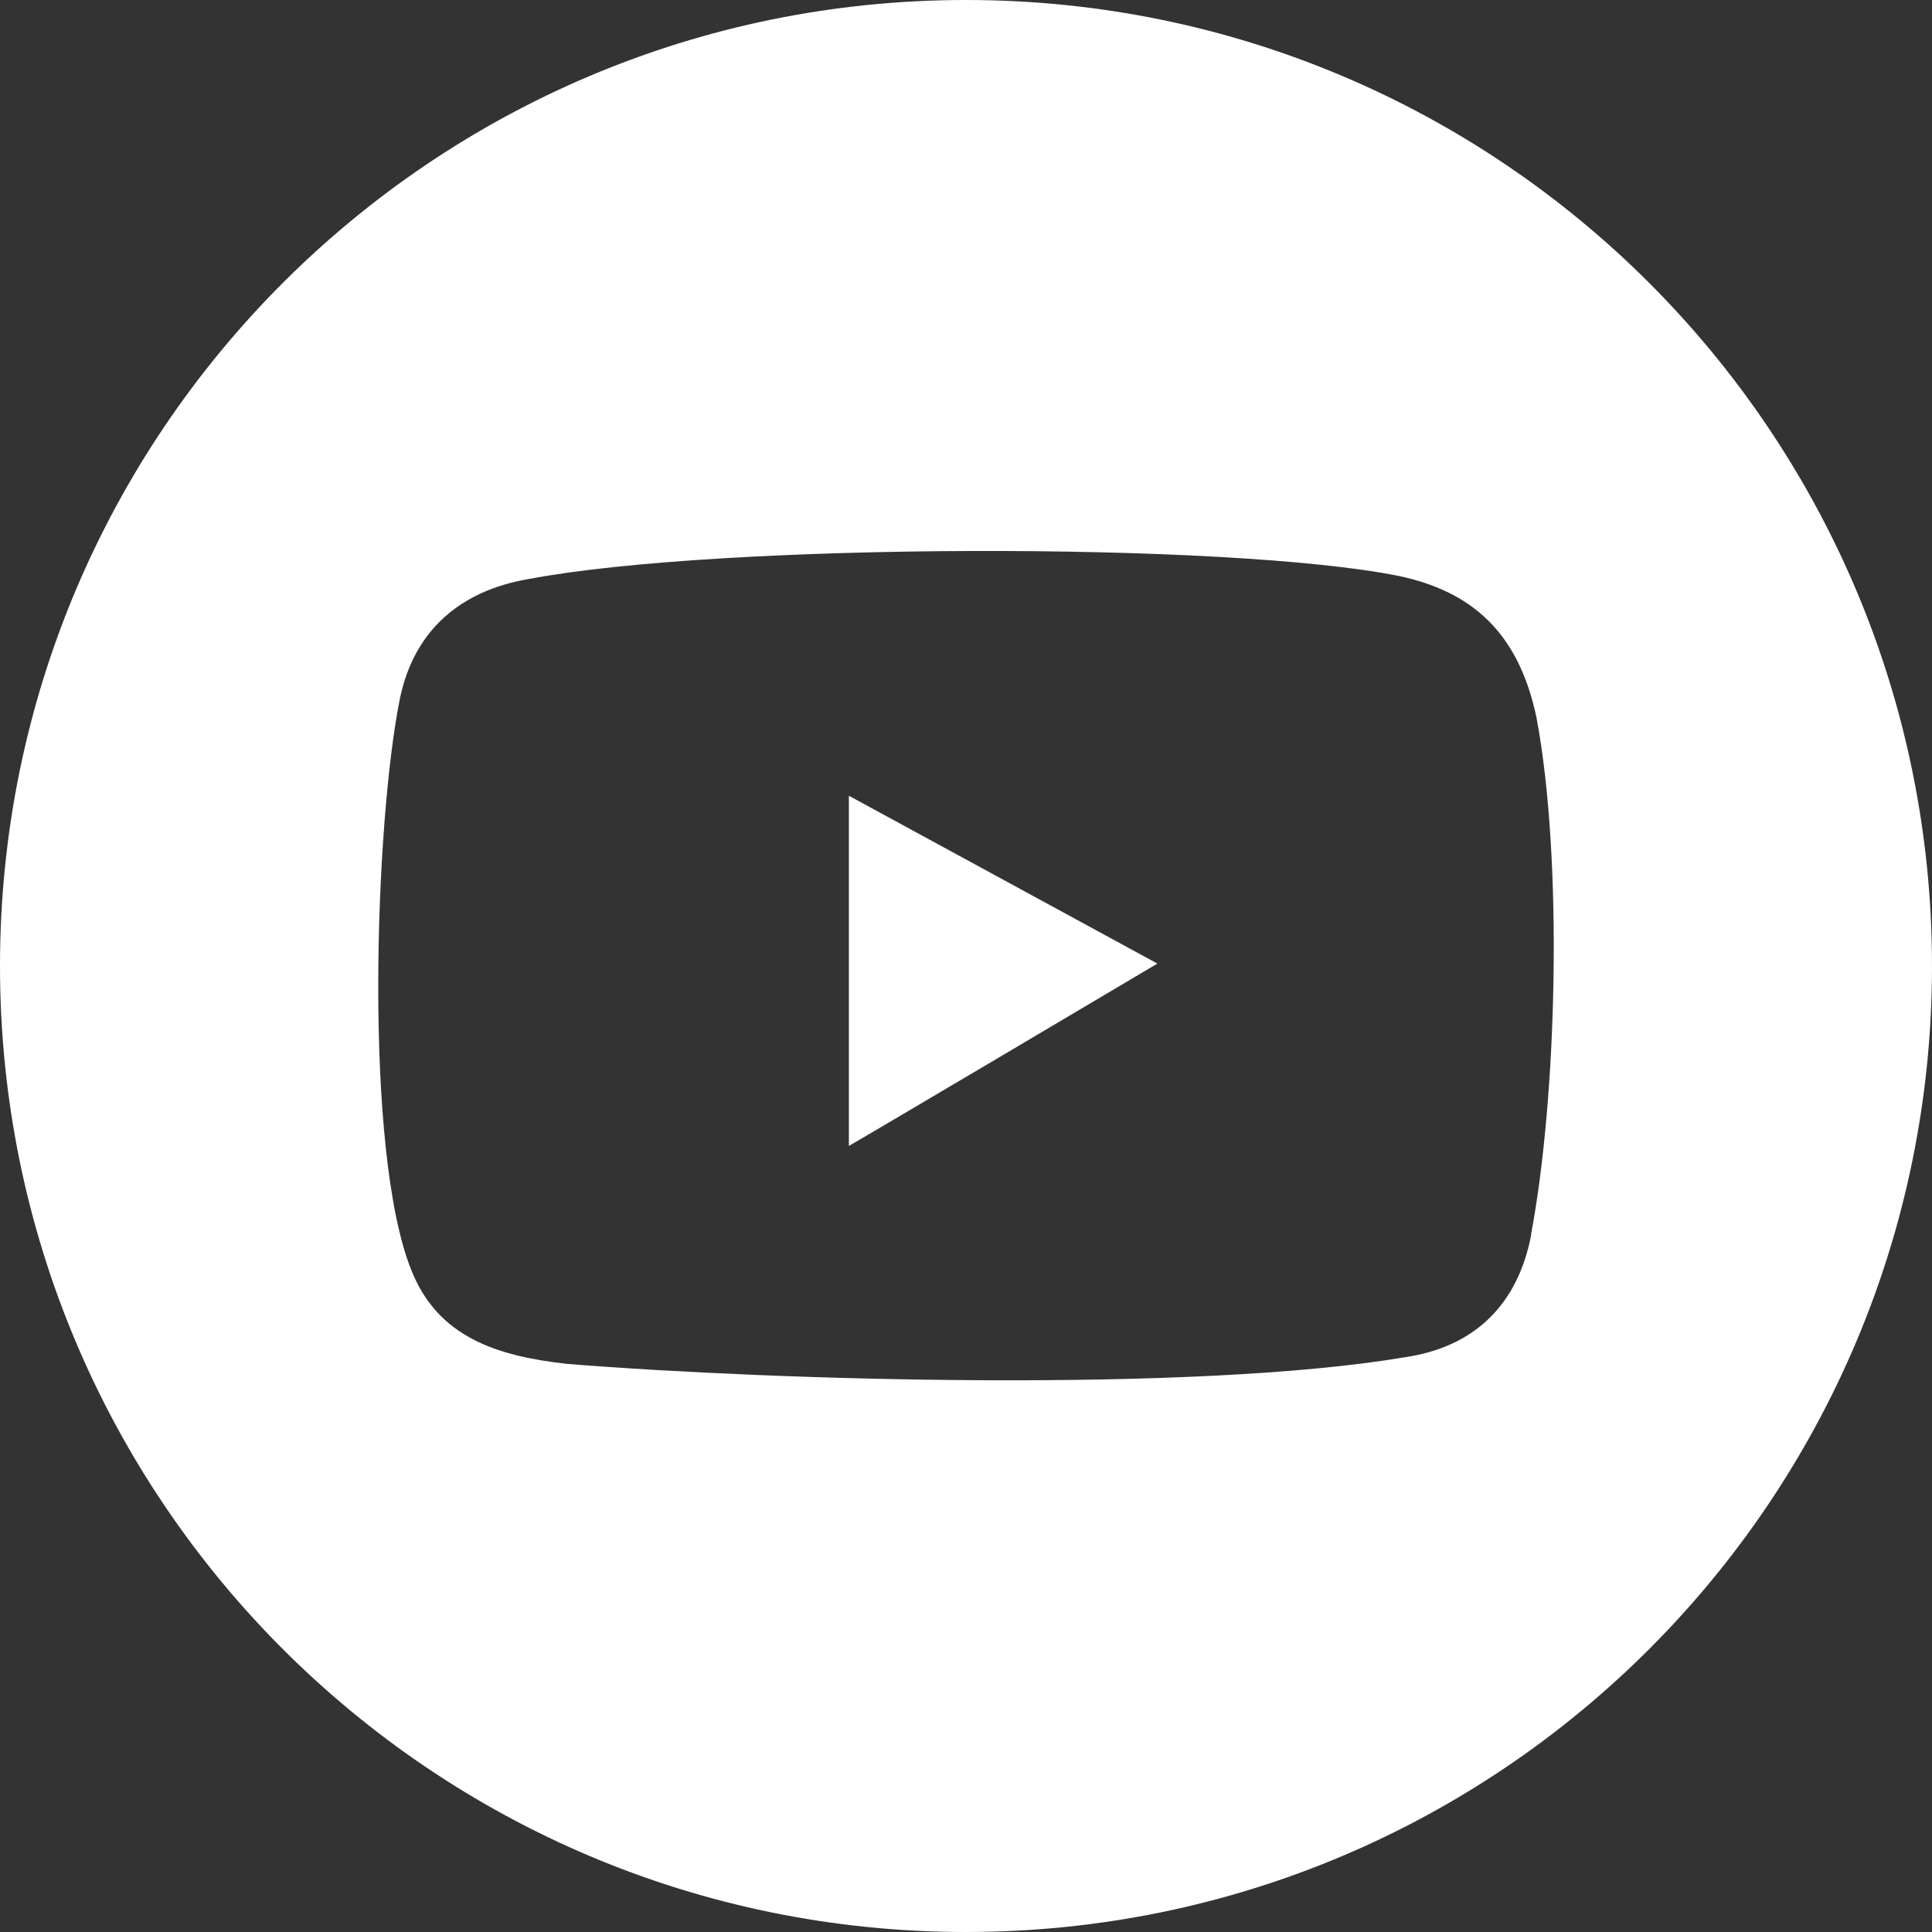 <?xml version="1.0" encoding="UTF-8"?>
<svg id="Layer_64" data-name="Layer 64" xmlns="http://www.w3.org/2000/svg" viewBox="0 0 32 32">
  <rect x="0" y="0" width="32" height="32" fill="#333333" stroke="none"/>
  <defs>
    <style>
      .cls-1 {
        fill: #fff;
      }
    </style>
  </defs>
  <path class="cls-1" d="M14.06,18.98c.08-.04,4.98-2.94,5.11-3.02l-5.11-2.78c0,1.8,0,3.94,0,5.79Z"/>
  <path class="cls-1" d="M16,0C7.16,0,0,7.16,0,16s7.16,16,16,16,16-7.16,16-16S24.84,0,16,0ZM25.36,20.46c-.22,1.14-.93,1.85-2.09,2.02-3.49.59-10.4.39-13.88.11-1.16-.13-2.14-.44-2.58-1.56-.79-1.98-.6-7.39-.19-9.44.23-1.15,1.01-1.81,2.14-2,3.16-.6,11.58-.62,14.41-.05,1.18.25,1.98.91,2.28,2.35.44,2.35.34,6.27-.09,8.55Z"/>
</svg>